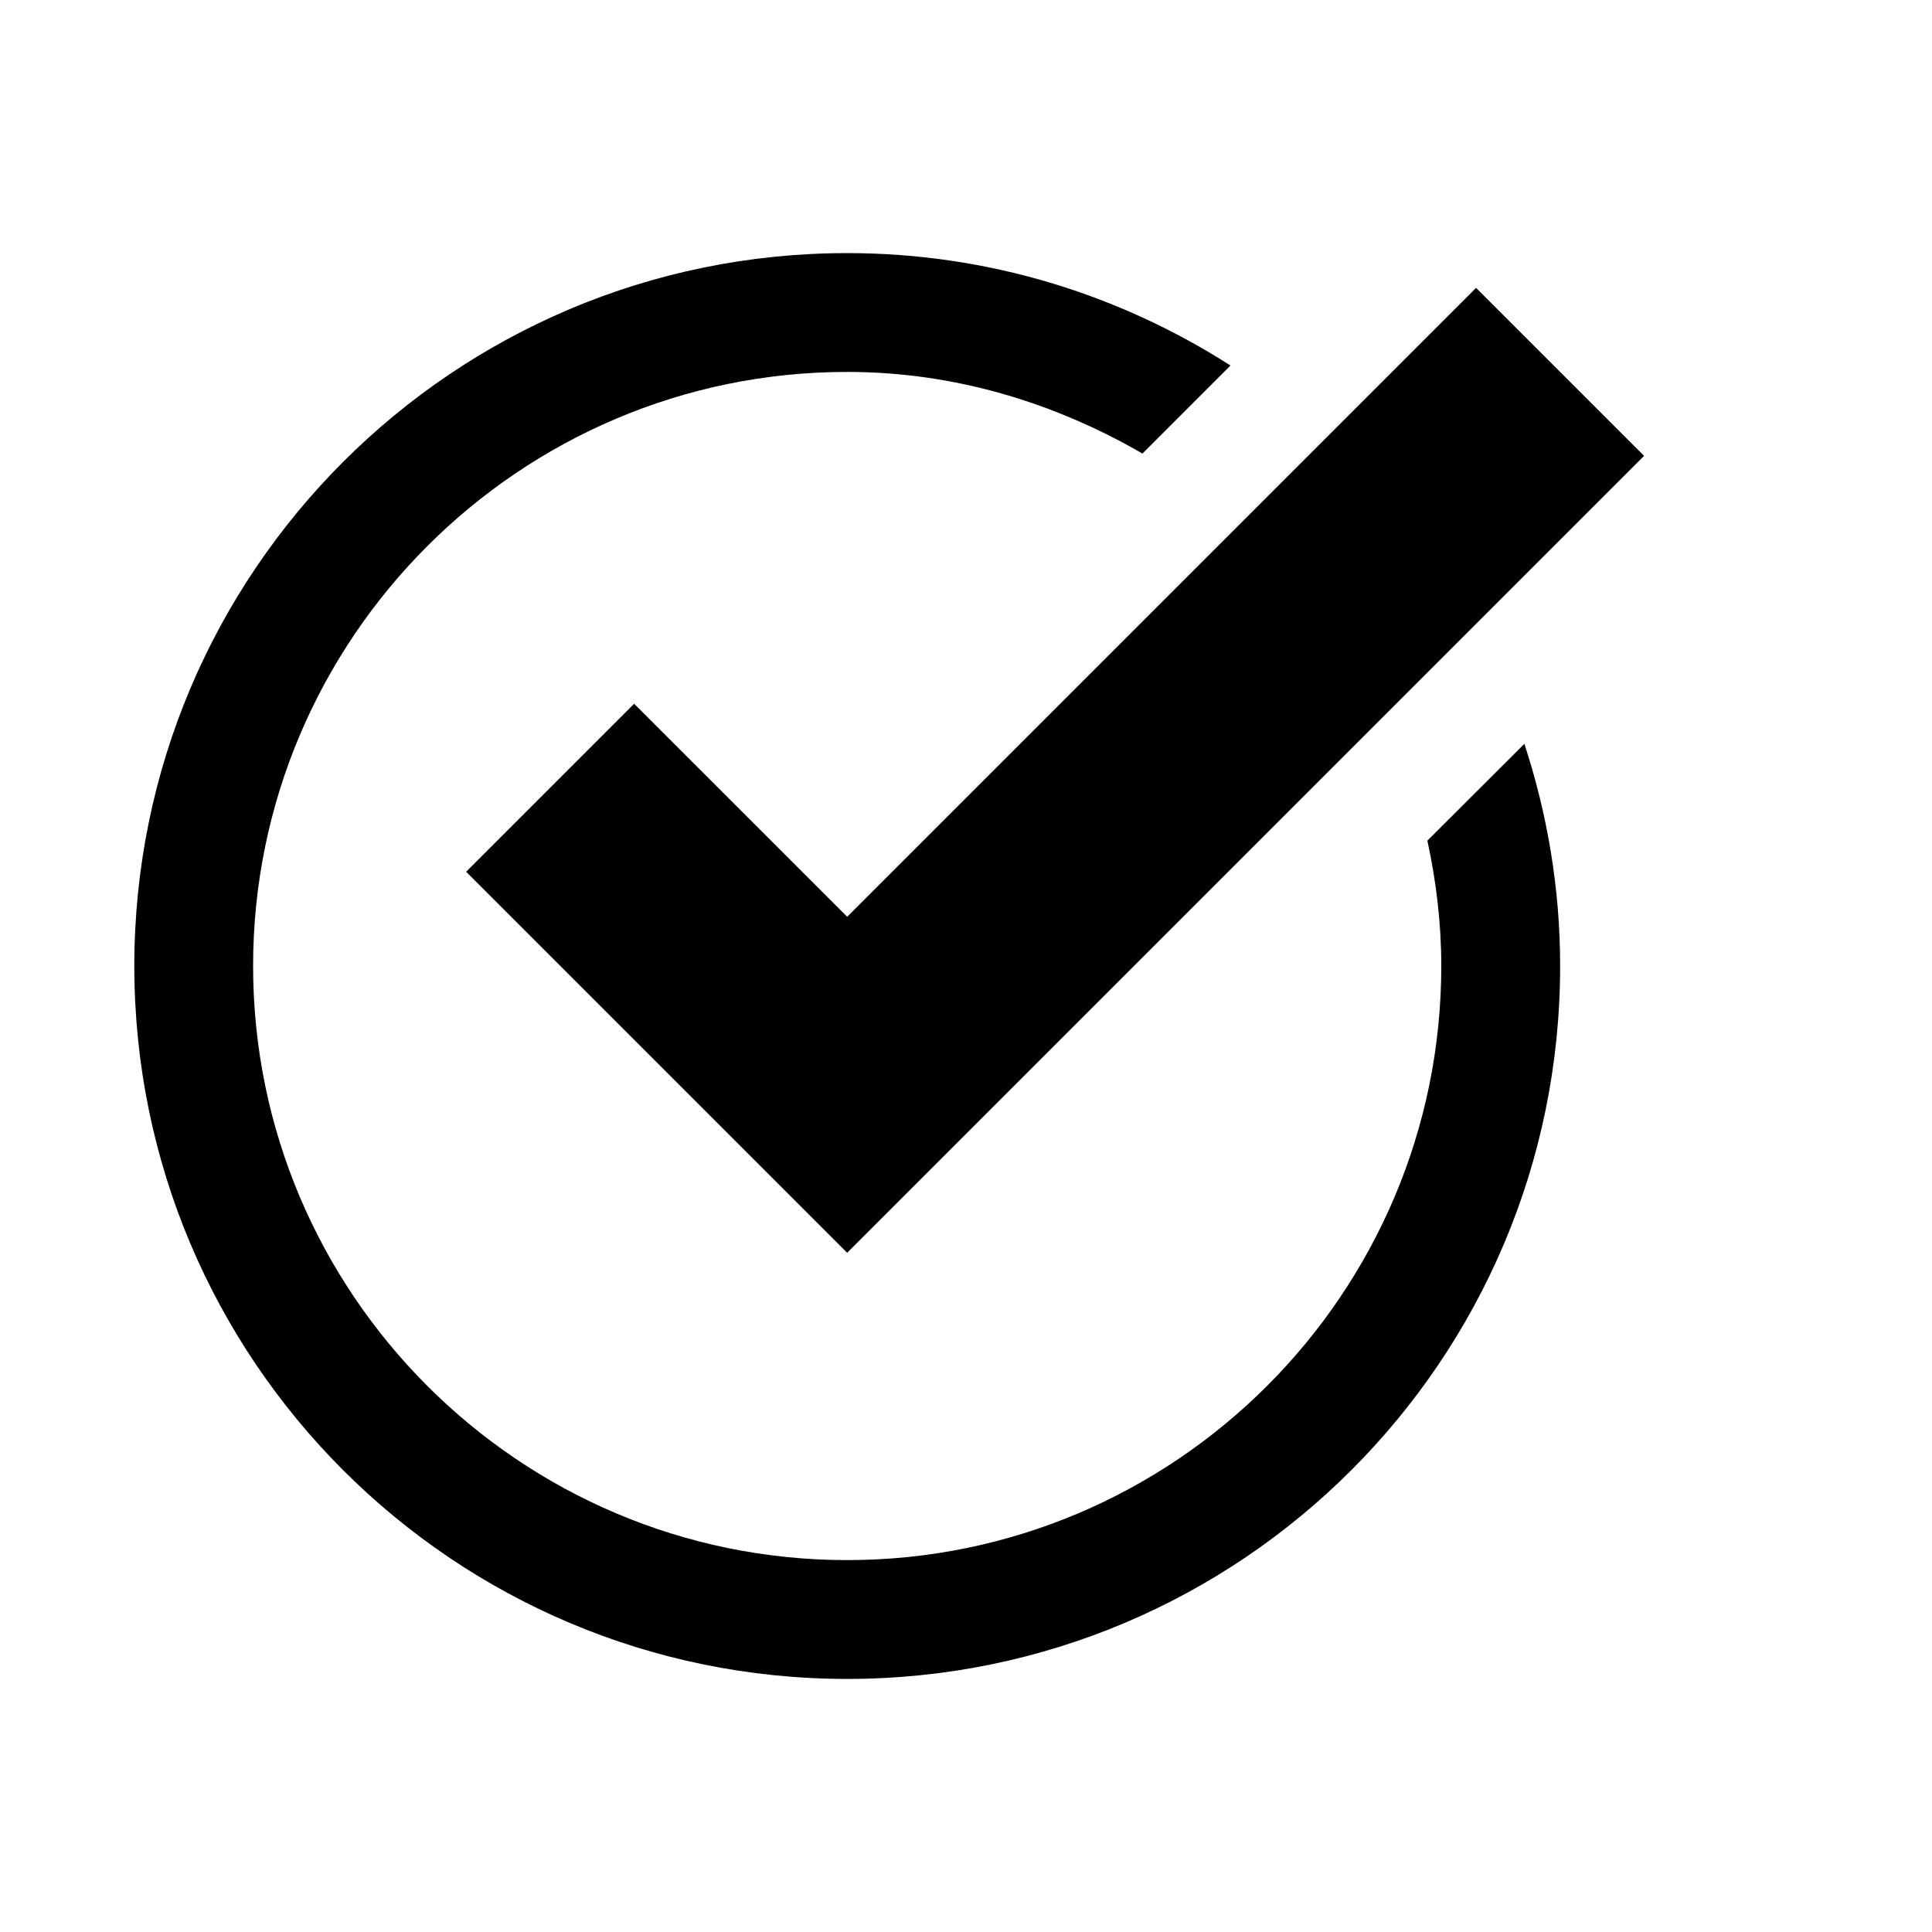 <?xml version="1.0" encoding="UTF-8"?>
<!-- Uploaded to: ICON Repo, www.svgrepo.com, Generator: ICON Repo Mixer Tools -->
<svg fill="#000000" width="800px" height="800px" version="1.1" viewBox="144 144 512 512" xmlns="http://www.w3.org/2000/svg">
 <g>
  <path d="m312.05 330.5-44.523 44.523 100.98 100.98 211.19-211.19-44.523-44.523-166.66 166.66z"/>
  <path d="m522.27 366.78c2.332 10.738 3.684 21.824 3.684 33.223 0 86.812-70.629 157.44-157.44 157.44s-157.44-70.629-157.44-157.44 70.629-157.44 157.44-157.44c28.59 0 55.105 8.25 78.246 21.633l23.332-23.332c-29.375-18.77-64.137-29.789-101.57-29.789-104.35 0-188.93 84.578-188.93 188.93s84.578 188.93 188.93 188.93c104.35 0 188.93-84.578 188.93-188.93 0-20.594-3.402-40.336-9.477-58.883z"/>
 </g>
</svg>